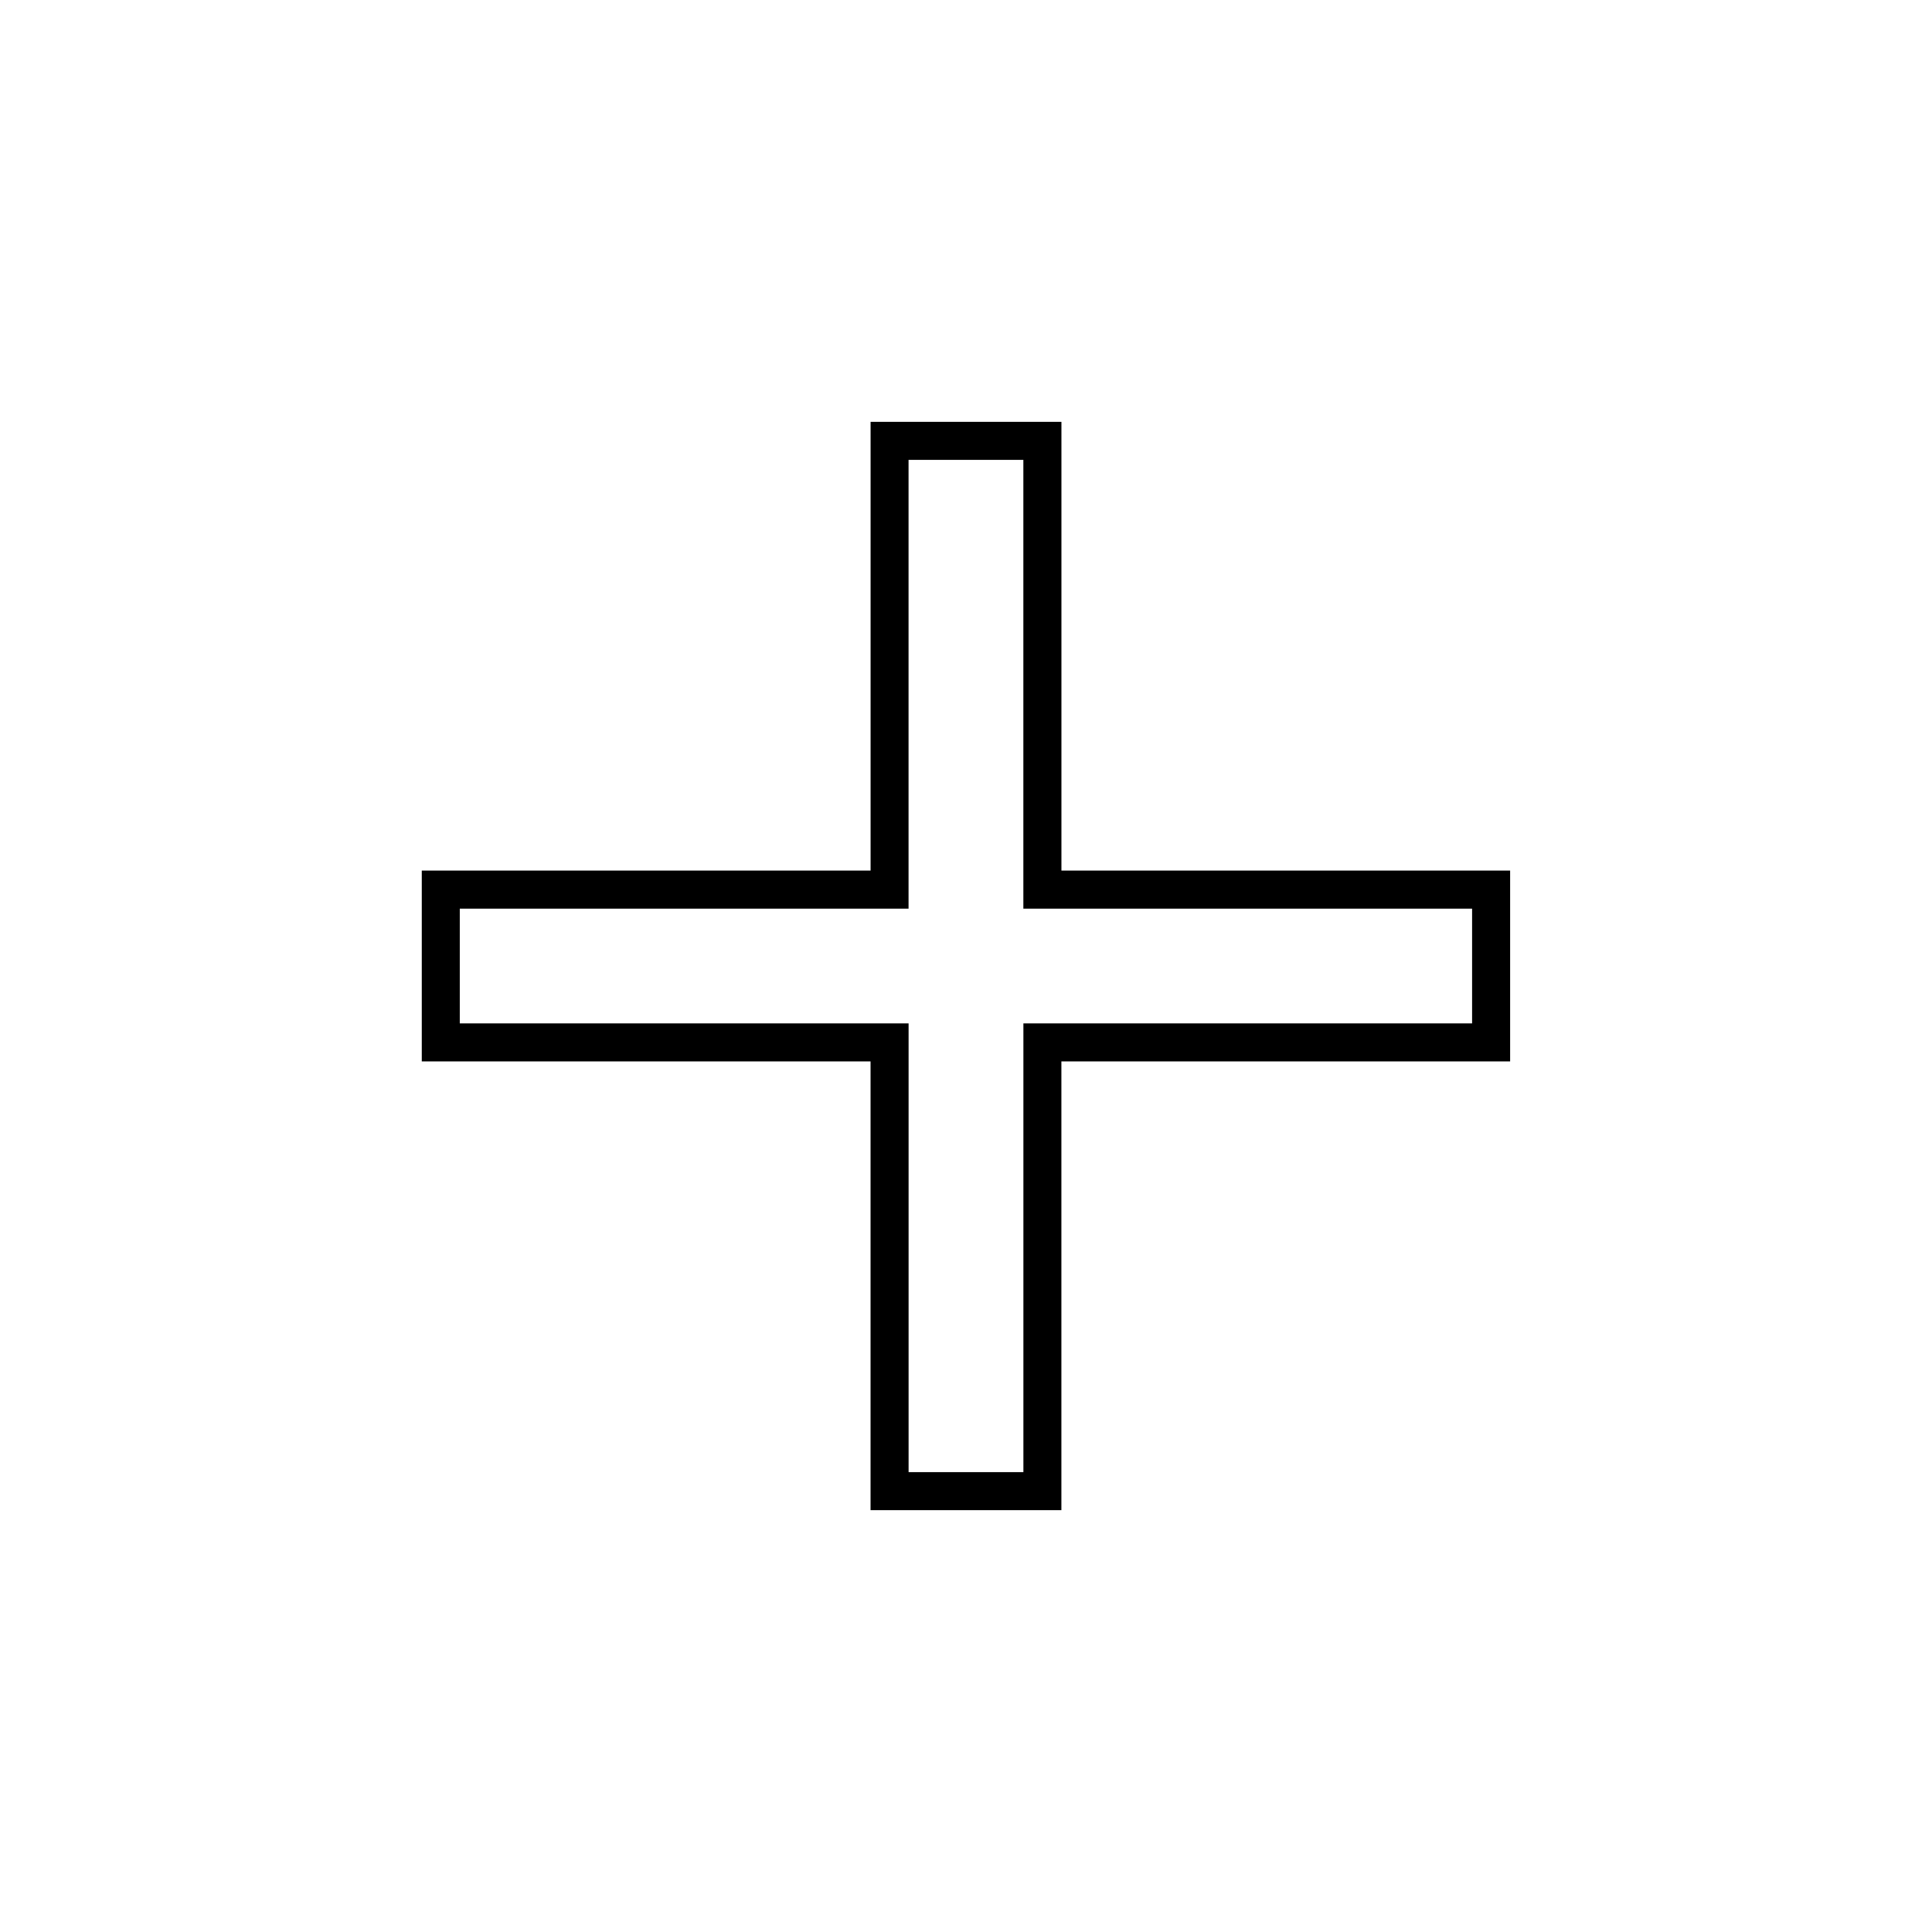 <?xml version="1.0" encoding="UTF-8"?>
<!-- Uploaded to: SVG Repo, www.svgrepo.com, Generator: SVG Repo Mixer Tools -->
<svg fill="#000000" width="800px" height="800px" version="1.1" viewBox="144 144 512 512" xmlns="http://www.w3.org/2000/svg">
 <path d="m425.29 374.72v-118.93h-50.574v118.93h-118.94v50.559h118.93v118.93h50.574v-118.93h118.92v-50.562zm108.84 40.484h-118.92v118.93h-30.422v-118.93h-118.94v-30.406h118.93v-118.93h30.422v118.93h118.92v30.41z"/>
</svg>